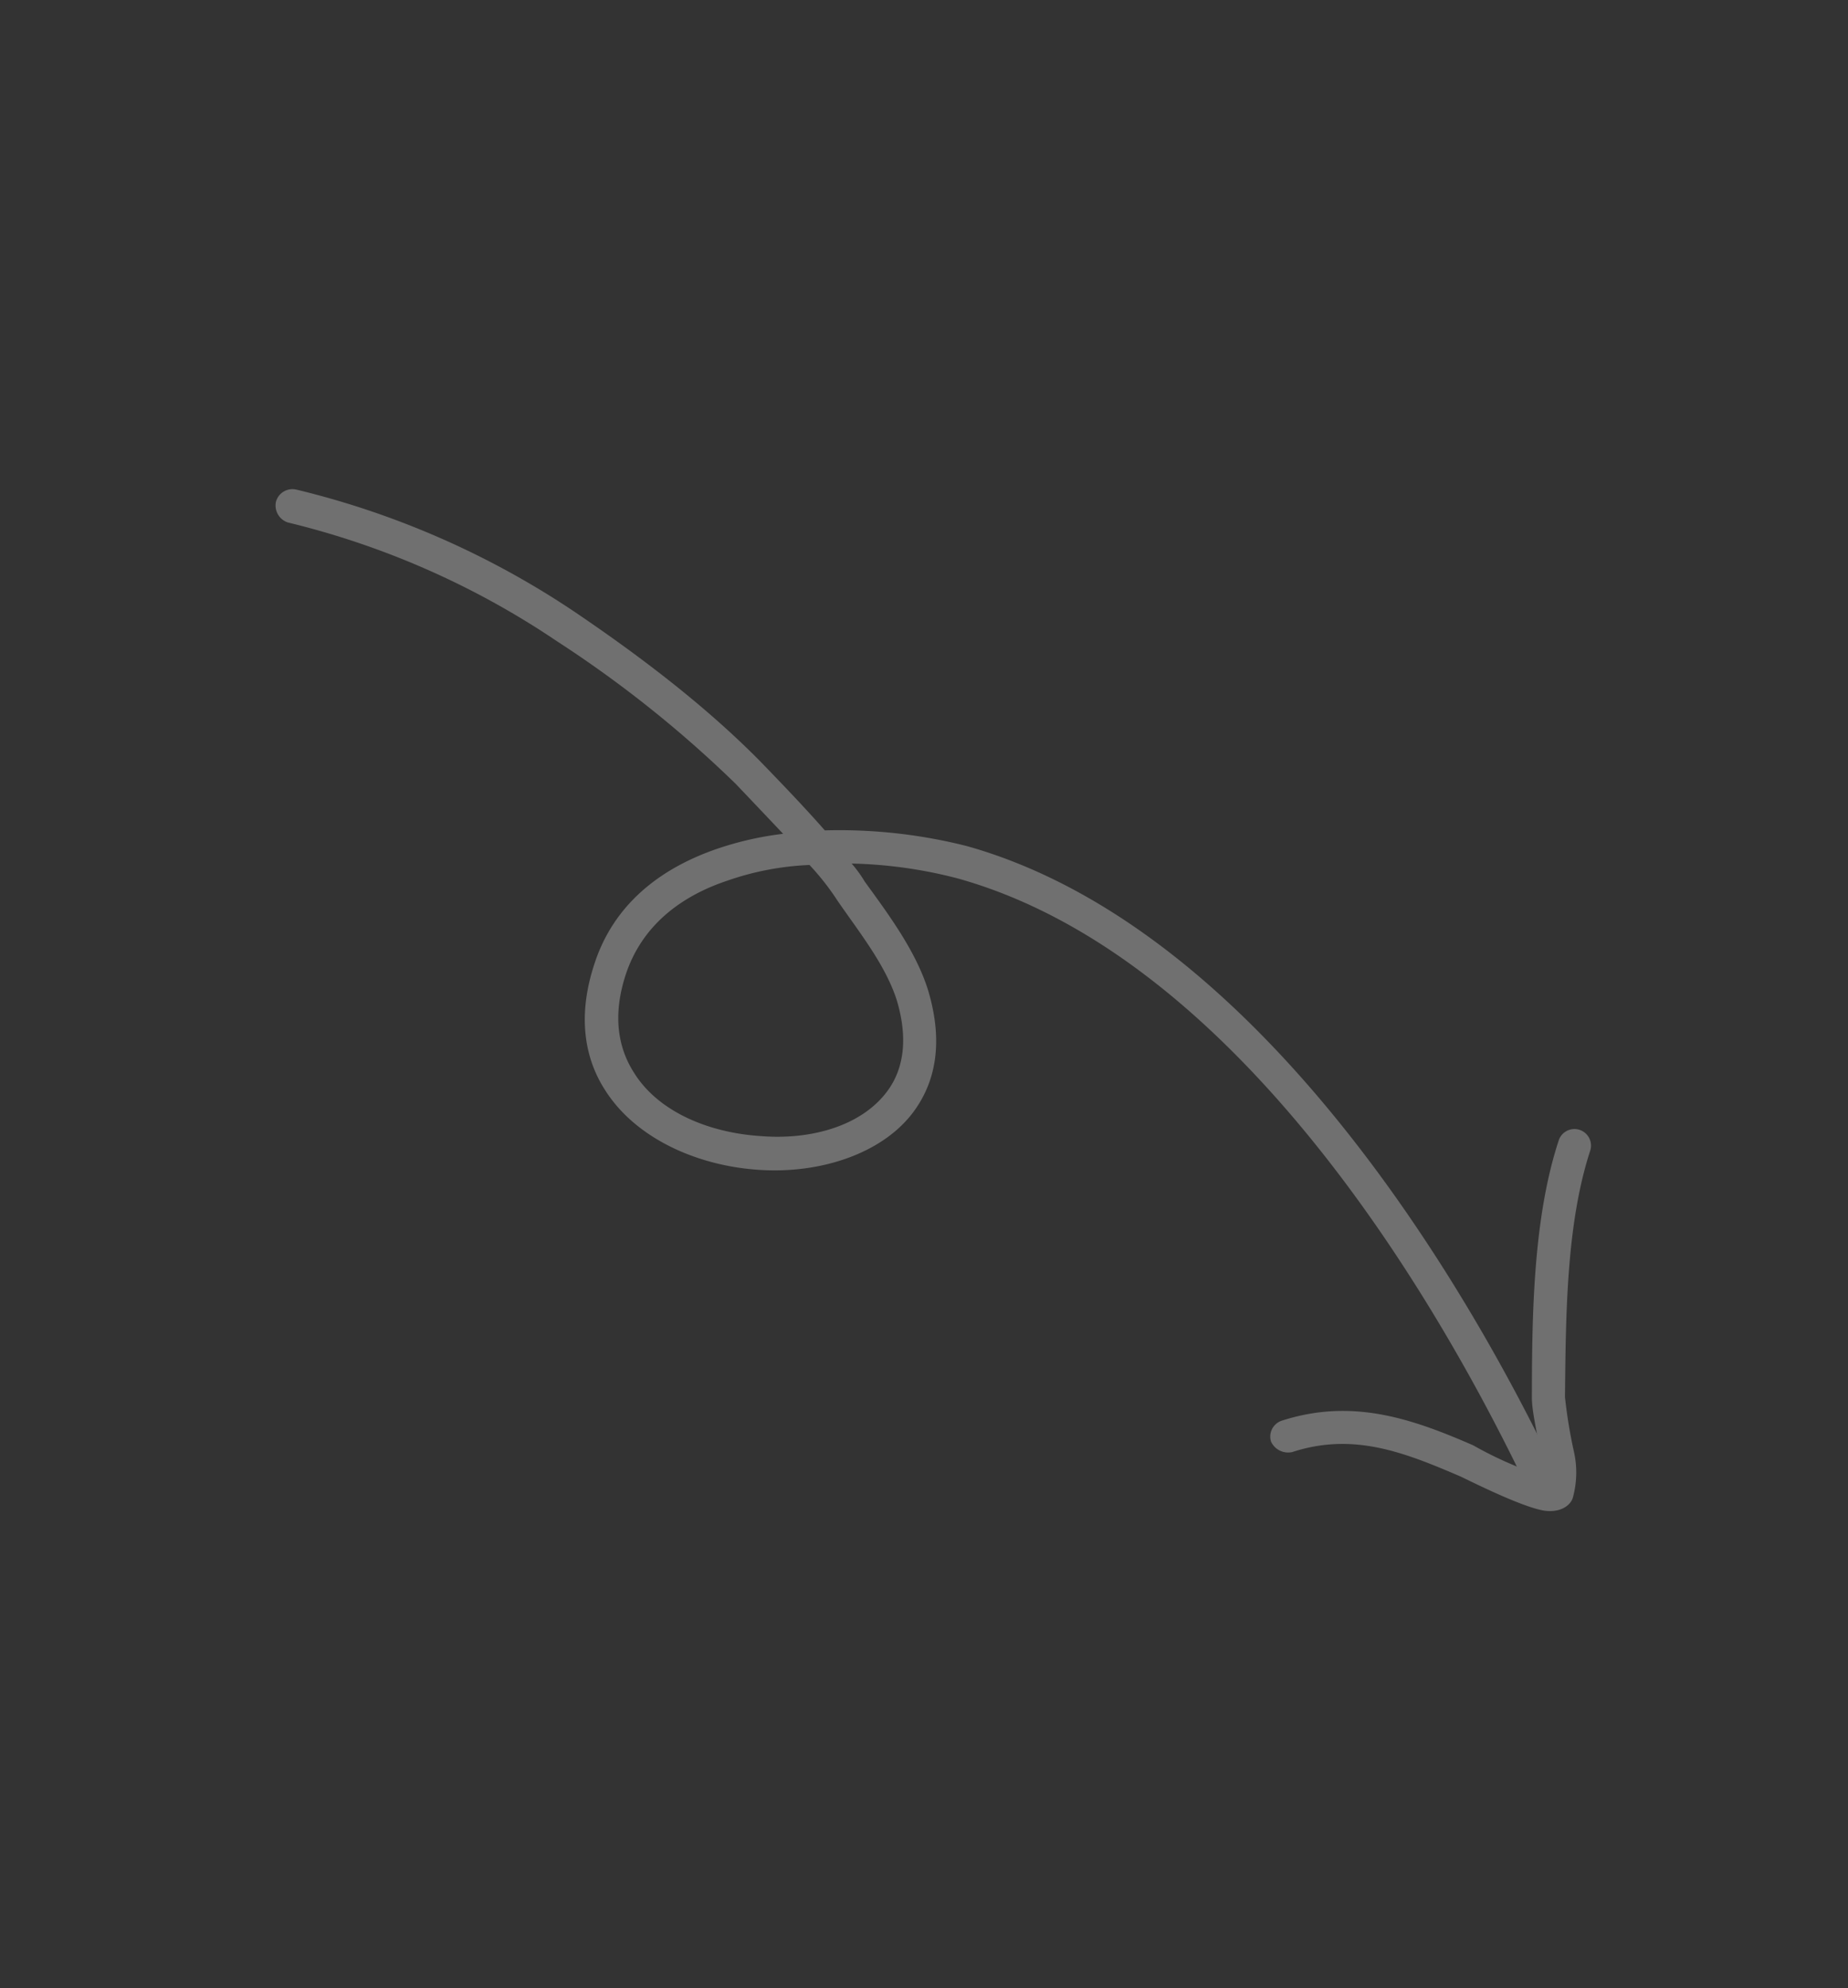 <svg xmlns="http://www.w3.org/2000/svg" xmlns:xlink="http://www.w3.org/1999/xlink" width="281.622" height="302.959" viewBox="0 0 281.622 302.959"><rect x="0" y="0" width="281.622" height="302.959" fill="#333333" stroke="none"/><defs><clipPath id="a"><rect width="218.619" height="250.521" transform="translate(281.621 240.138) rotate(163.224)" fill="#fff"></rect></clipPath></defs><g transform="translate(0.001 -0.279)" opacity="0.3" clip-path="url(#a)"><path d="M129.784,131.859a19.339,19.339,0,0,1,2,2.756c3.593,4.953,7.844,10.646,9.676,16.637,2.353,7.923,1.082,13.971-2.286,18.486-4.746,6.35-14.266,9.467-23.689,8.78-9.363-.645-18.62-4.829-23.24-12.083-3.2-4.924-4.273-11.4-1.658-19.3,2.914-8.982,9.9-14.465,18.527-17.465a48.957,48.957,0,0,1,10.226-2.342q-3.561-3.766-7.214-7.6A177.155,177.155,0,0,0,84.853,97.971,126.3,126.3,0,0,0,43.862,79.887a2.731,2.731,0,0,1-1.816-3.138,2.612,2.612,0,0,1,3.084-1.878A131.2,131.2,0,0,1,87.757,93.634c9.787,6.64,19.61,14.082,27.968,22.519,3.428,3.541,6.784,7.027,9.974,10.653a79.194,79.194,0,0,1,21.653,2.393c40.16,11.275,71.441,57.664,88.949,93.726a2.423,2.423,0,0,1-1.117,3.319,2.551,2.551,0,0,1-3.387-1.185C214.836,190.174,184.87,145,145.97,134.132A69.683,69.683,0,0,0,129.784,131.859Zm-6.422.217a39.2,39.2,0,0,1,4.271,5.446c3.2,4.666,7.279,9.715,9.016,15.121,1.792,5.961,1.042,10.584-1.453,13.928-3.993,5.35-11.744,7.435-19.314,6.809-7.752-.5-15.575-3.634-19.312-9.727-2.452-3.859-3.193-8.8-1.223-14.849,2.471-7.5,8.393-11.952,15.417-14.311A43.561,43.561,0,0,1,123.362,132.076Z" fill="#fff" fill-rule="evenodd"></path><path d="M235.137,225.172a22.955,22.955,0,0,0-.529-4.263c-.482-2.937-1.189-5.78-1.161-7.827.016-12.393.189-27.255,4.115-39.115a2.525,2.525,0,0,1,4.764,1.674c-3.681,11.263-3.706,25.461-3.836,37.512a75.552,75.552,0,0,0,1.41,8.524,14.455,14.455,0,0,1-.216,6.82c-.312,1.064-1.756,2.334-4.391,1.958-3.673-.618-12-4.9-12.844-5.256-8.55-3.667-16.221-6.692-25.519-3.67a2.87,2.87,0,0,1-3.234-1.59,2.554,2.554,0,0,1,1.643-3.193c10.56-3.391,19.5-.474,29.193,3.773a56.86,56.86,0,0,0,9.325,4.234C234.315,224.83,234.684,225.1,235.137,225.172Z" fill="#fff" fill-rule="evenodd"></path></g></svg>